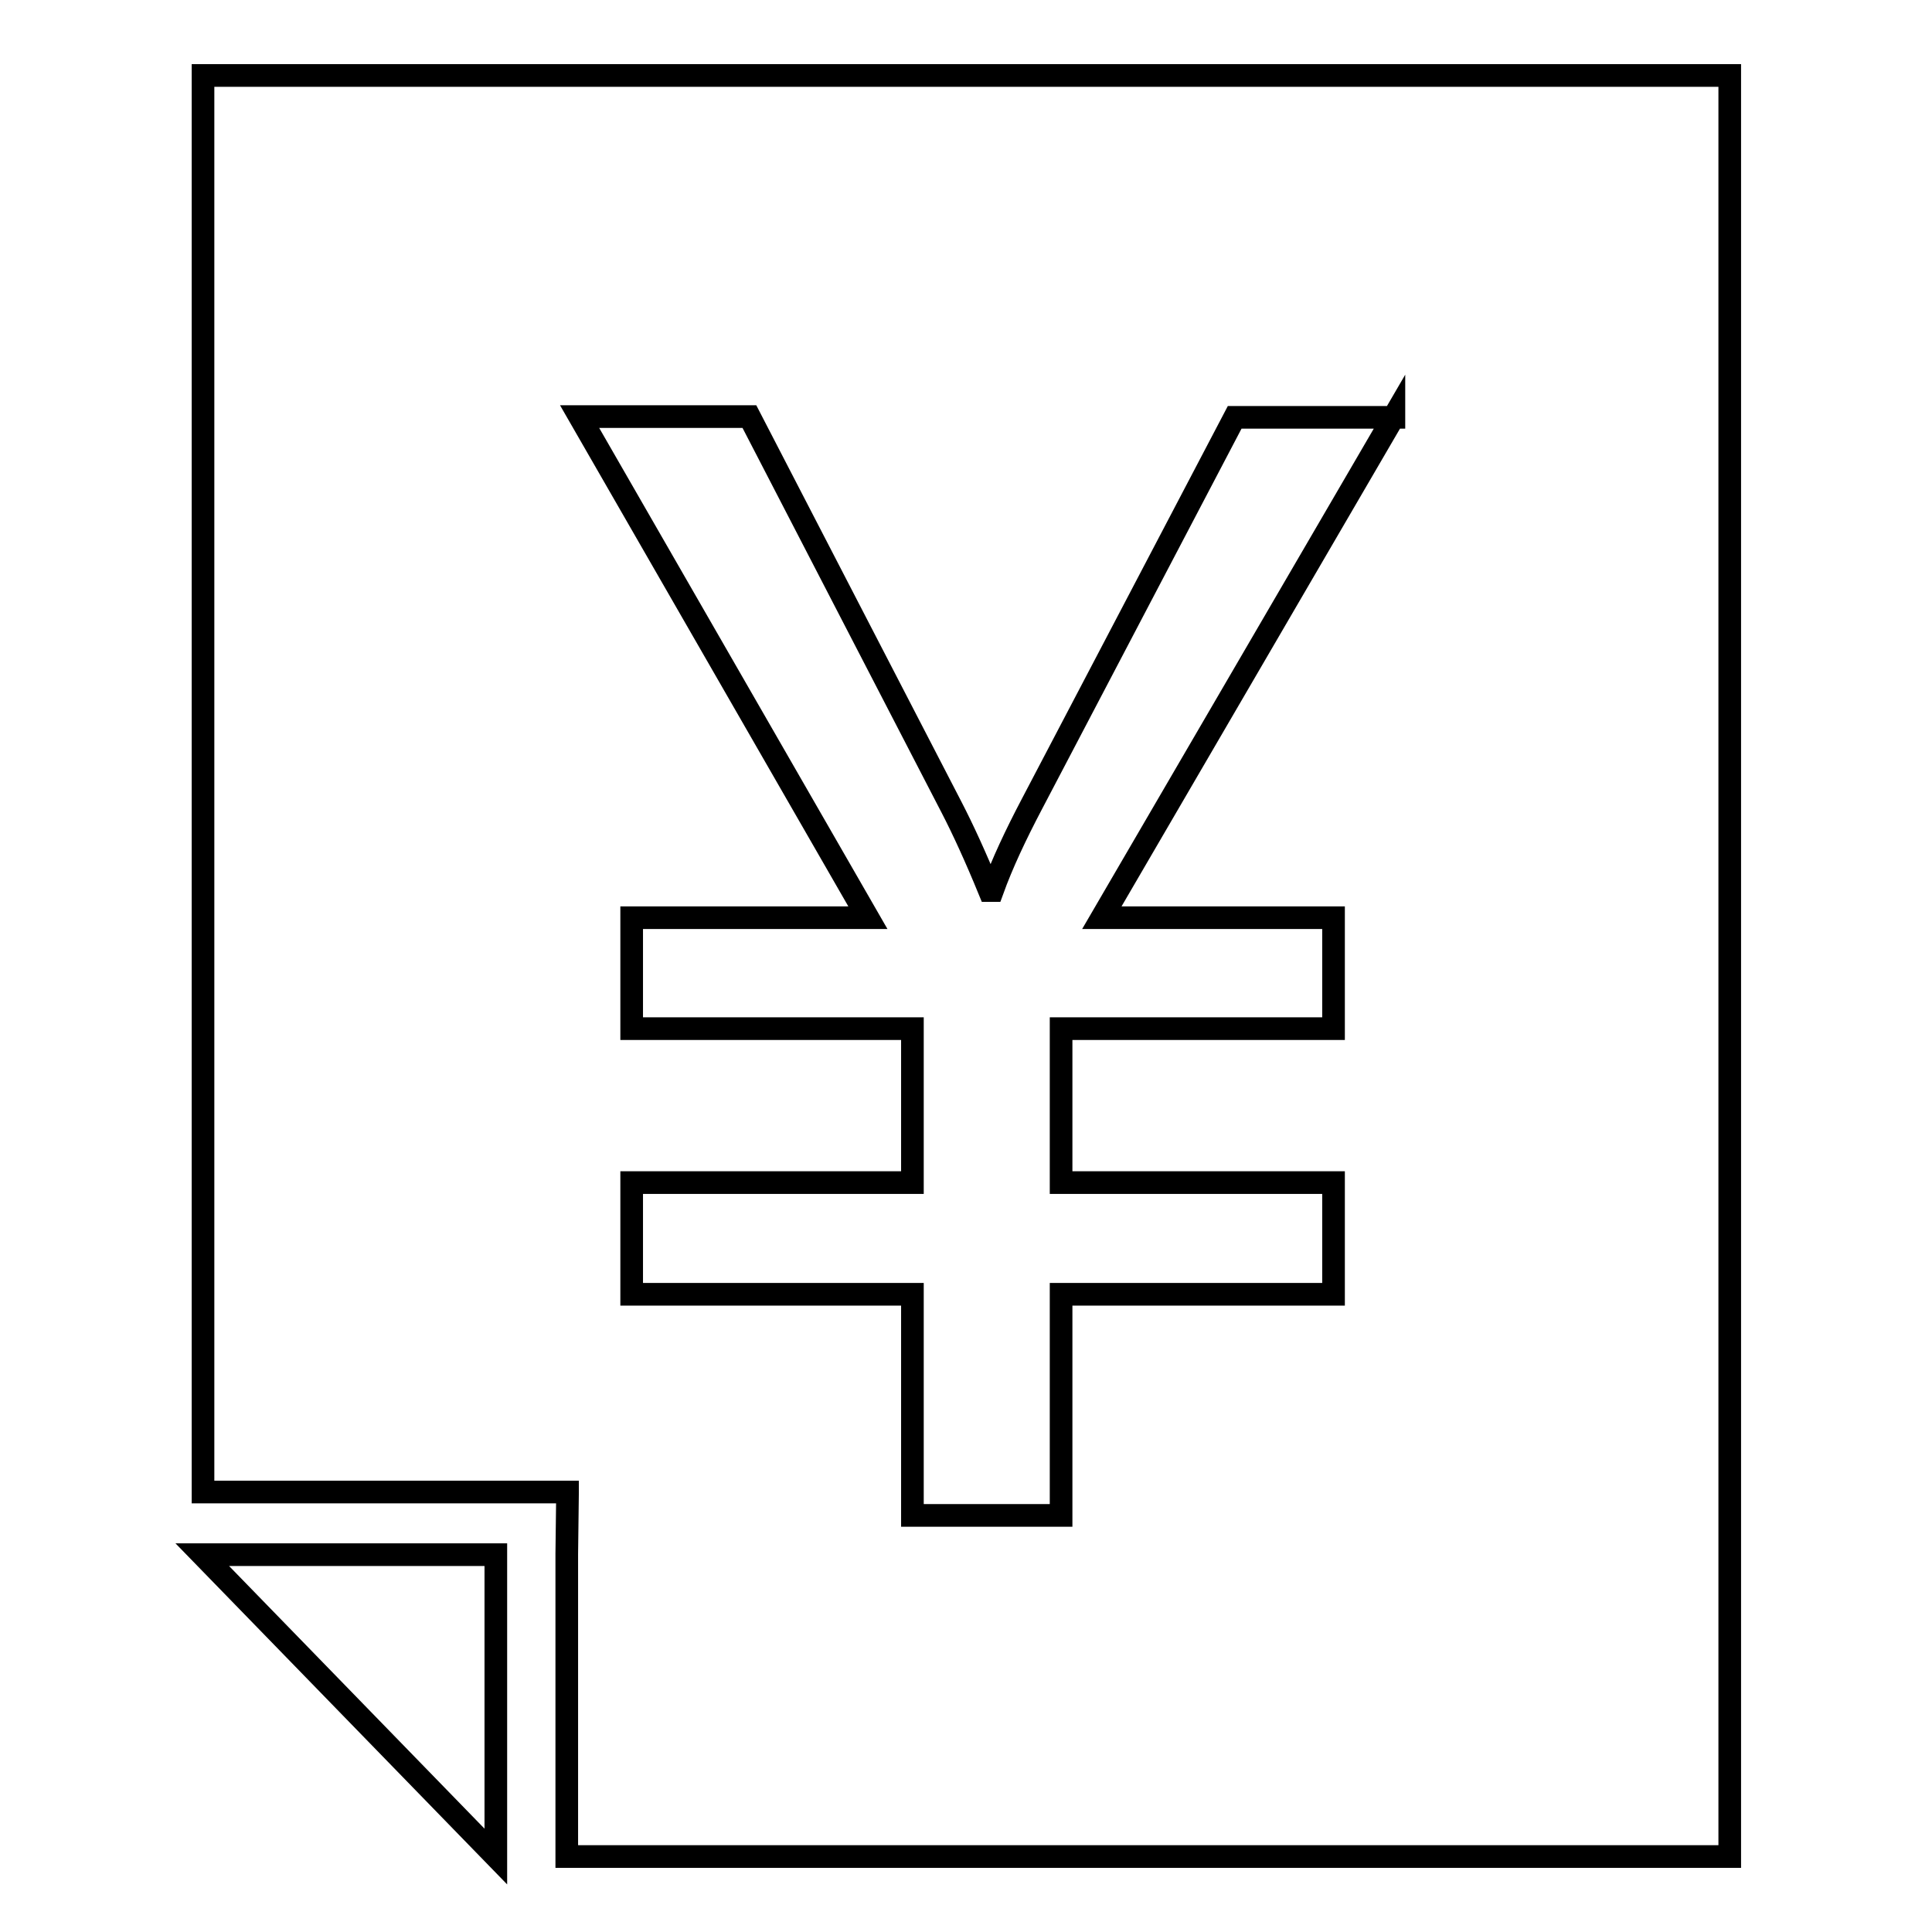 <?xml version="1.0" encoding="utf-8"?>
<!-- Svg Vector Icons : http://www.onlinewebfonts.com/icon -->
<!DOCTYPE svg PUBLIC "-//W3C//DTD SVG 1.1//EN" "http://www.w3.org/Graphics/SVG/1.1/DTD/svg11.dtd">
<svg version="1.1" xmlns="http://www.w3.org/2000/svg" xmlns:xlink="http://www.w3.org/1999/xlink" x="0px" y="0px" viewBox="0 0 256 256" enable-background="new 0 0 256 256" xml:space="preserve">
<g><g><path stroke-width="3" fill-opacity="0" stroke="#000000"  d="M75.1,205.9V246h154.1V10H26.9v187.7h48.3v0.1L75.1,205.9L75.1,205.9z M65.7,246l-38.9-40h38.9V246L65.7,246z M184.7,55.2L146,121.6h30.7v14.7h-36.1v20.4h36.1v14.8h-36.1v29.3h-19.7v-29.3H83.7v-14.8h37.2v-20.4H83.7v-14.7H115L76.8,55.2h22.5l26.8,51.8c1.5,2.9,3.2,6.6,5,11h0.4c1.3-3.6,3.1-7.4,5.2-11.4l26.9-51.3H184.7L184.7,55.2z"/></g></g>
</svg>
